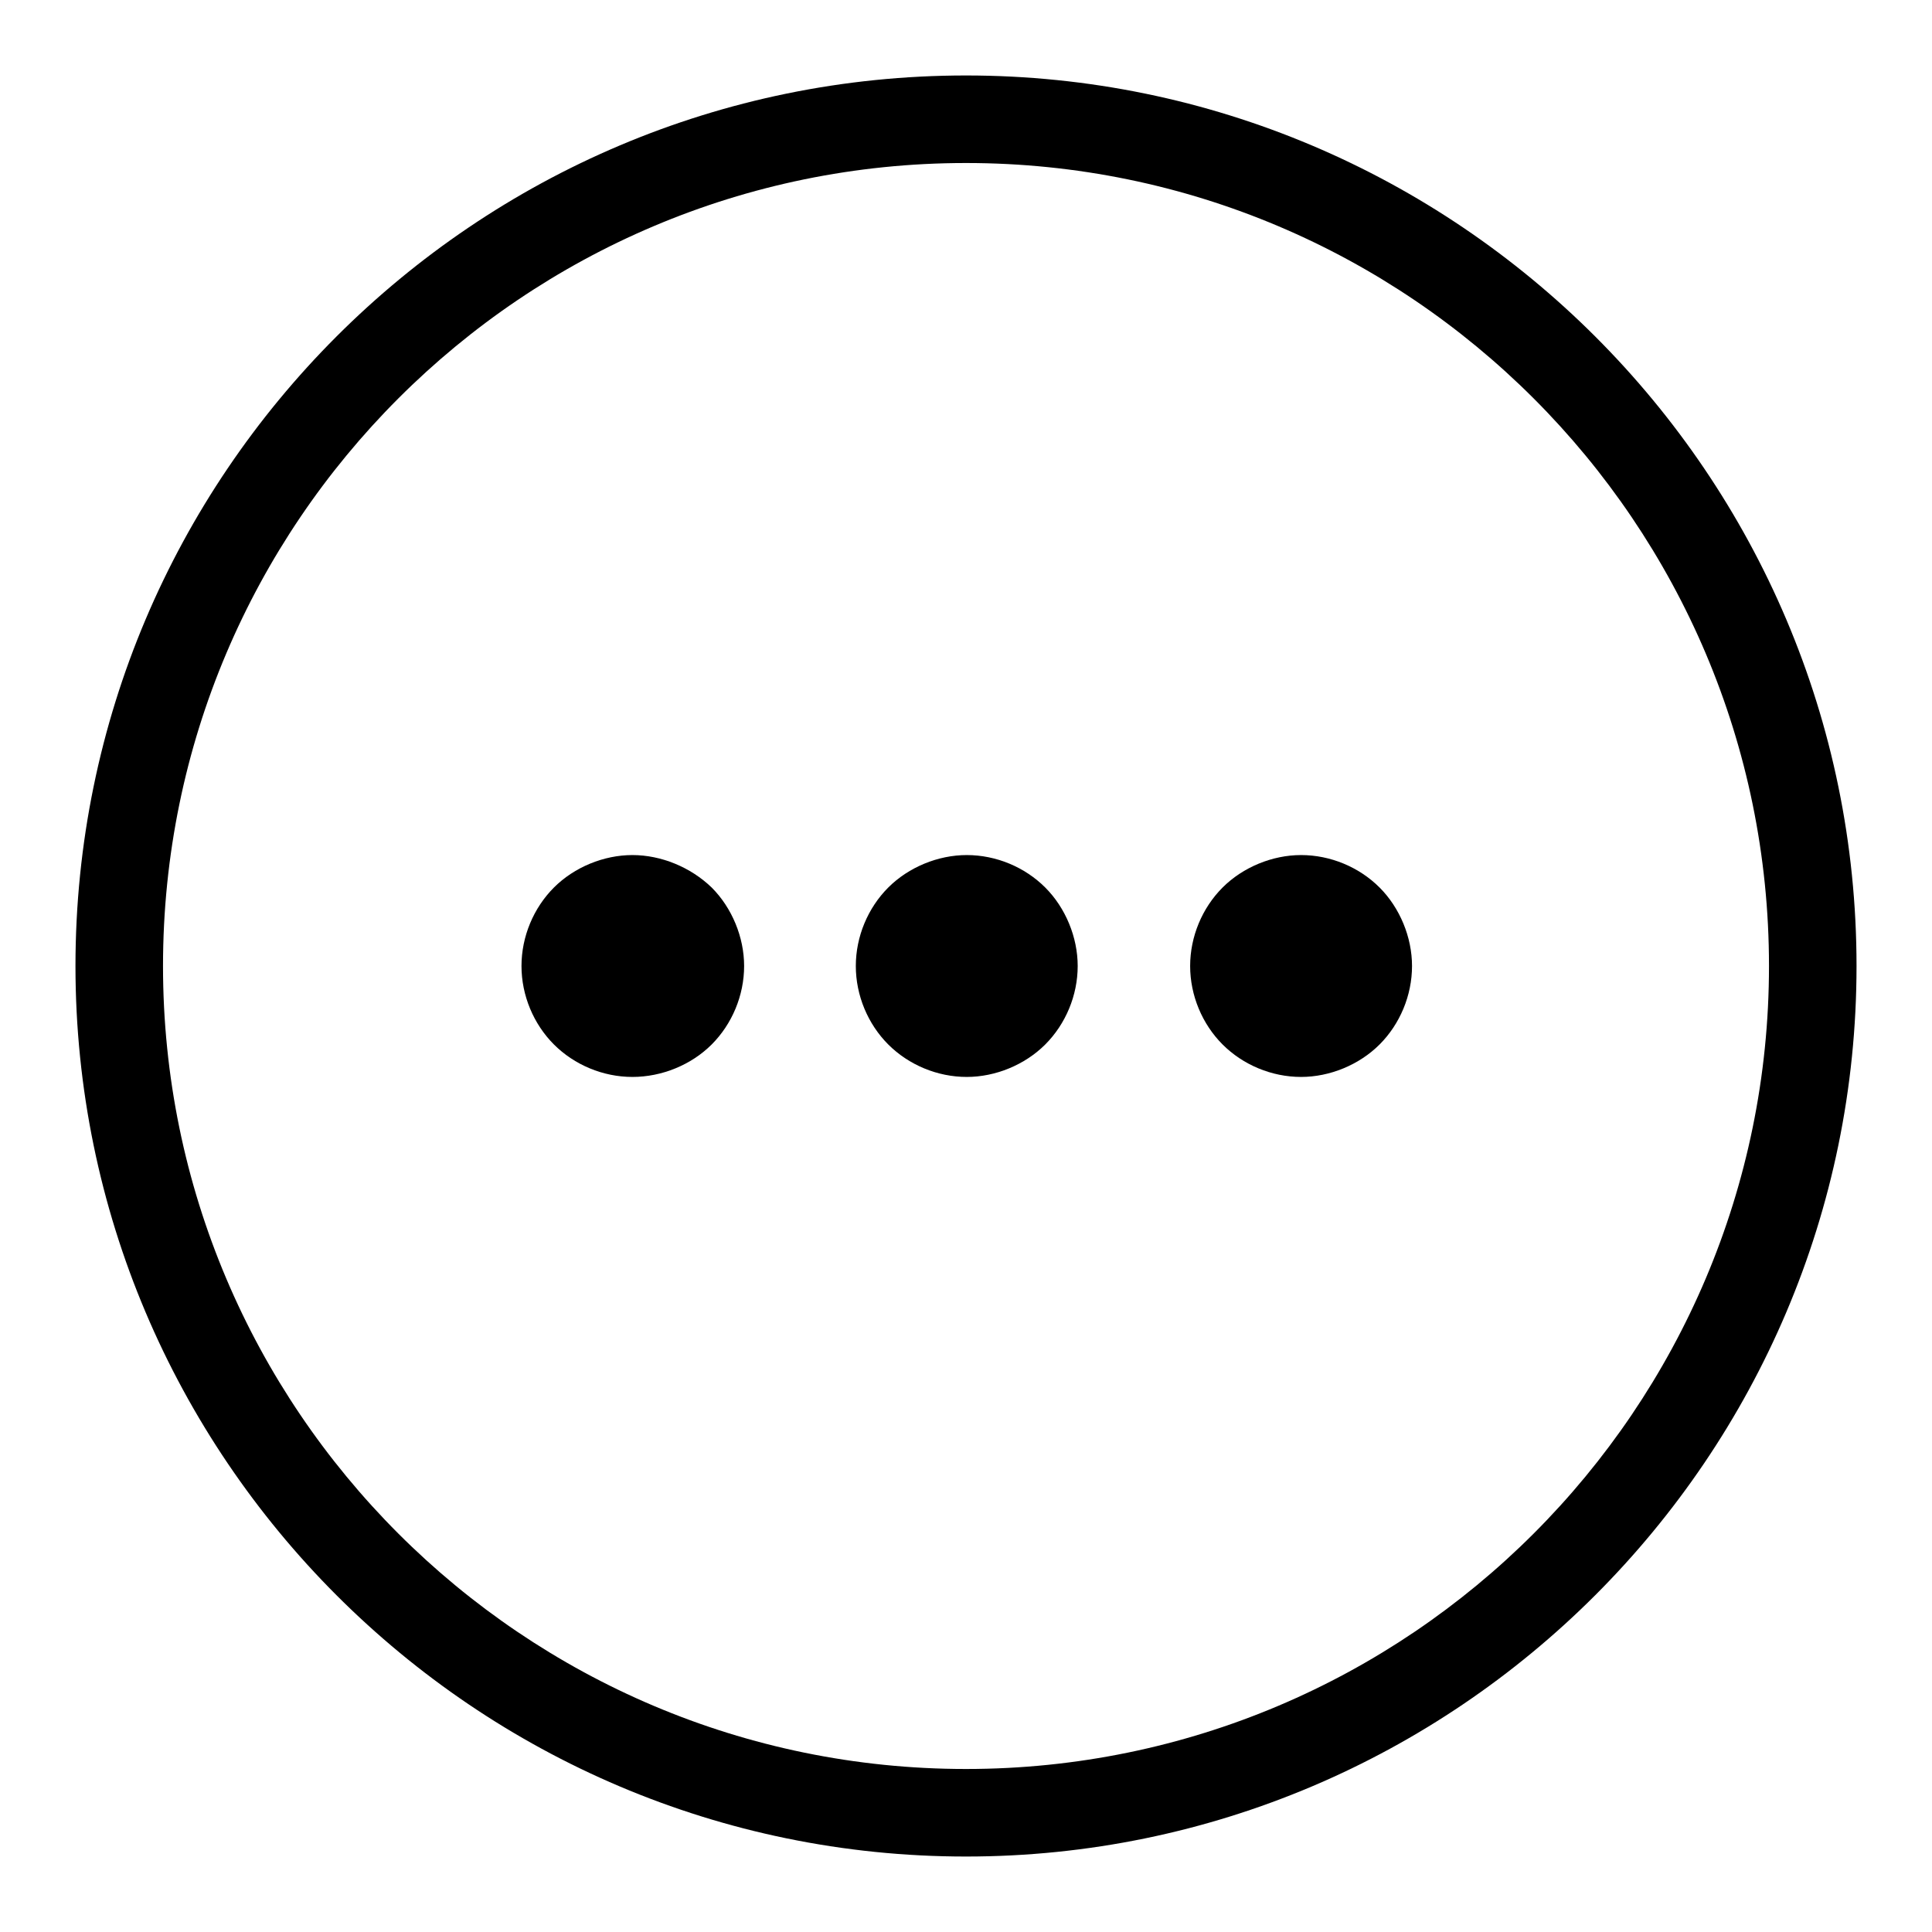 <?xml version="1.0" encoding="utf-8"?>
<!-- Svg Vector Icons : http://www.onlinewebfonts.com/icon -->
<!DOCTYPE svg PUBLIC "-//W3C//DTD SVG 1.1//EN" "http://www.w3.org/Graphics/SVG/1.1/DTD/svg11.dtd">
<svg version="1.1" xmlns="http://www.w3.org/2000/svg" xmlns:xlink="http://www.w3.org/1999/xlink" x="0px" y="0px" viewBox="0 0 256 256" enable-background="new 0 0 256 256" xml:space="preserve">
<g> <path fill="#000000" d="M157.7,128c0-3.9,1.6-7.7,4.3-10.4c2.7-2.7,6.6-4.3,10.4-4.3c3.9,0,7.7,1.6,10.4,4.3 c2.7,2.7,4.3,6.6,4.3,10.4c0,3.9-1.6,7.7-4.3,10.4c-2.7,2.7-6.6,4.3-10.4,4.3c-3.9,0-7.7-1.6-10.4-4.3 C159.3,135.7,157.7,131.9,157.7,128L157.7,128z M113.4,128c0-3.9,1.6-7.7,4.3-10.4c2.7-2.7,6.6-4.3,10.4-4.3 c3.9,0,7.7,1.6,10.4,4.3c2.7,2.7,4.3,6.6,4.3,10.4c0,3.9-1.6,7.7-4.3,10.4c-2.7,2.7-6.6,4.3-10.4,4.3c-3.9,0-7.7-1.6-10.4-4.3 C115,135.7,113.4,131.9,113.4,128L113.4,128z M69.1,128c0-3.9,1.6-7.7,4.3-10.4c2.7-2.7,6.6-4.3,10.4-4.3s7.7,1.6,10.5,4.3 c2.7,2.7,4.3,6.6,4.3,10.4c0,3.9-1.6,7.7-4.3,10.4c-2.7,2.7-6.6,4.3-10.5,4.3s-7.7-1.6-10.4-4.3C70.7,135.7,69.1,131.9,69.1,128 L69.1,128z M128,246C62.9,246,10,193,10,128C10,62.9,62.9,10,128,10c65,0,118,52.9,118,118C246,193,193,246,128,246L128,246z  M128,21.6C69.3,21.6,21.6,69.3,21.6,128c0,58.7,47.7,106.4,106.4,106.4c58.7,0,106.4-47.7,106.4-106.4 C234.4,69.3,186.7,21.6,128,21.6L128,21.6z"/></g>
</svg>